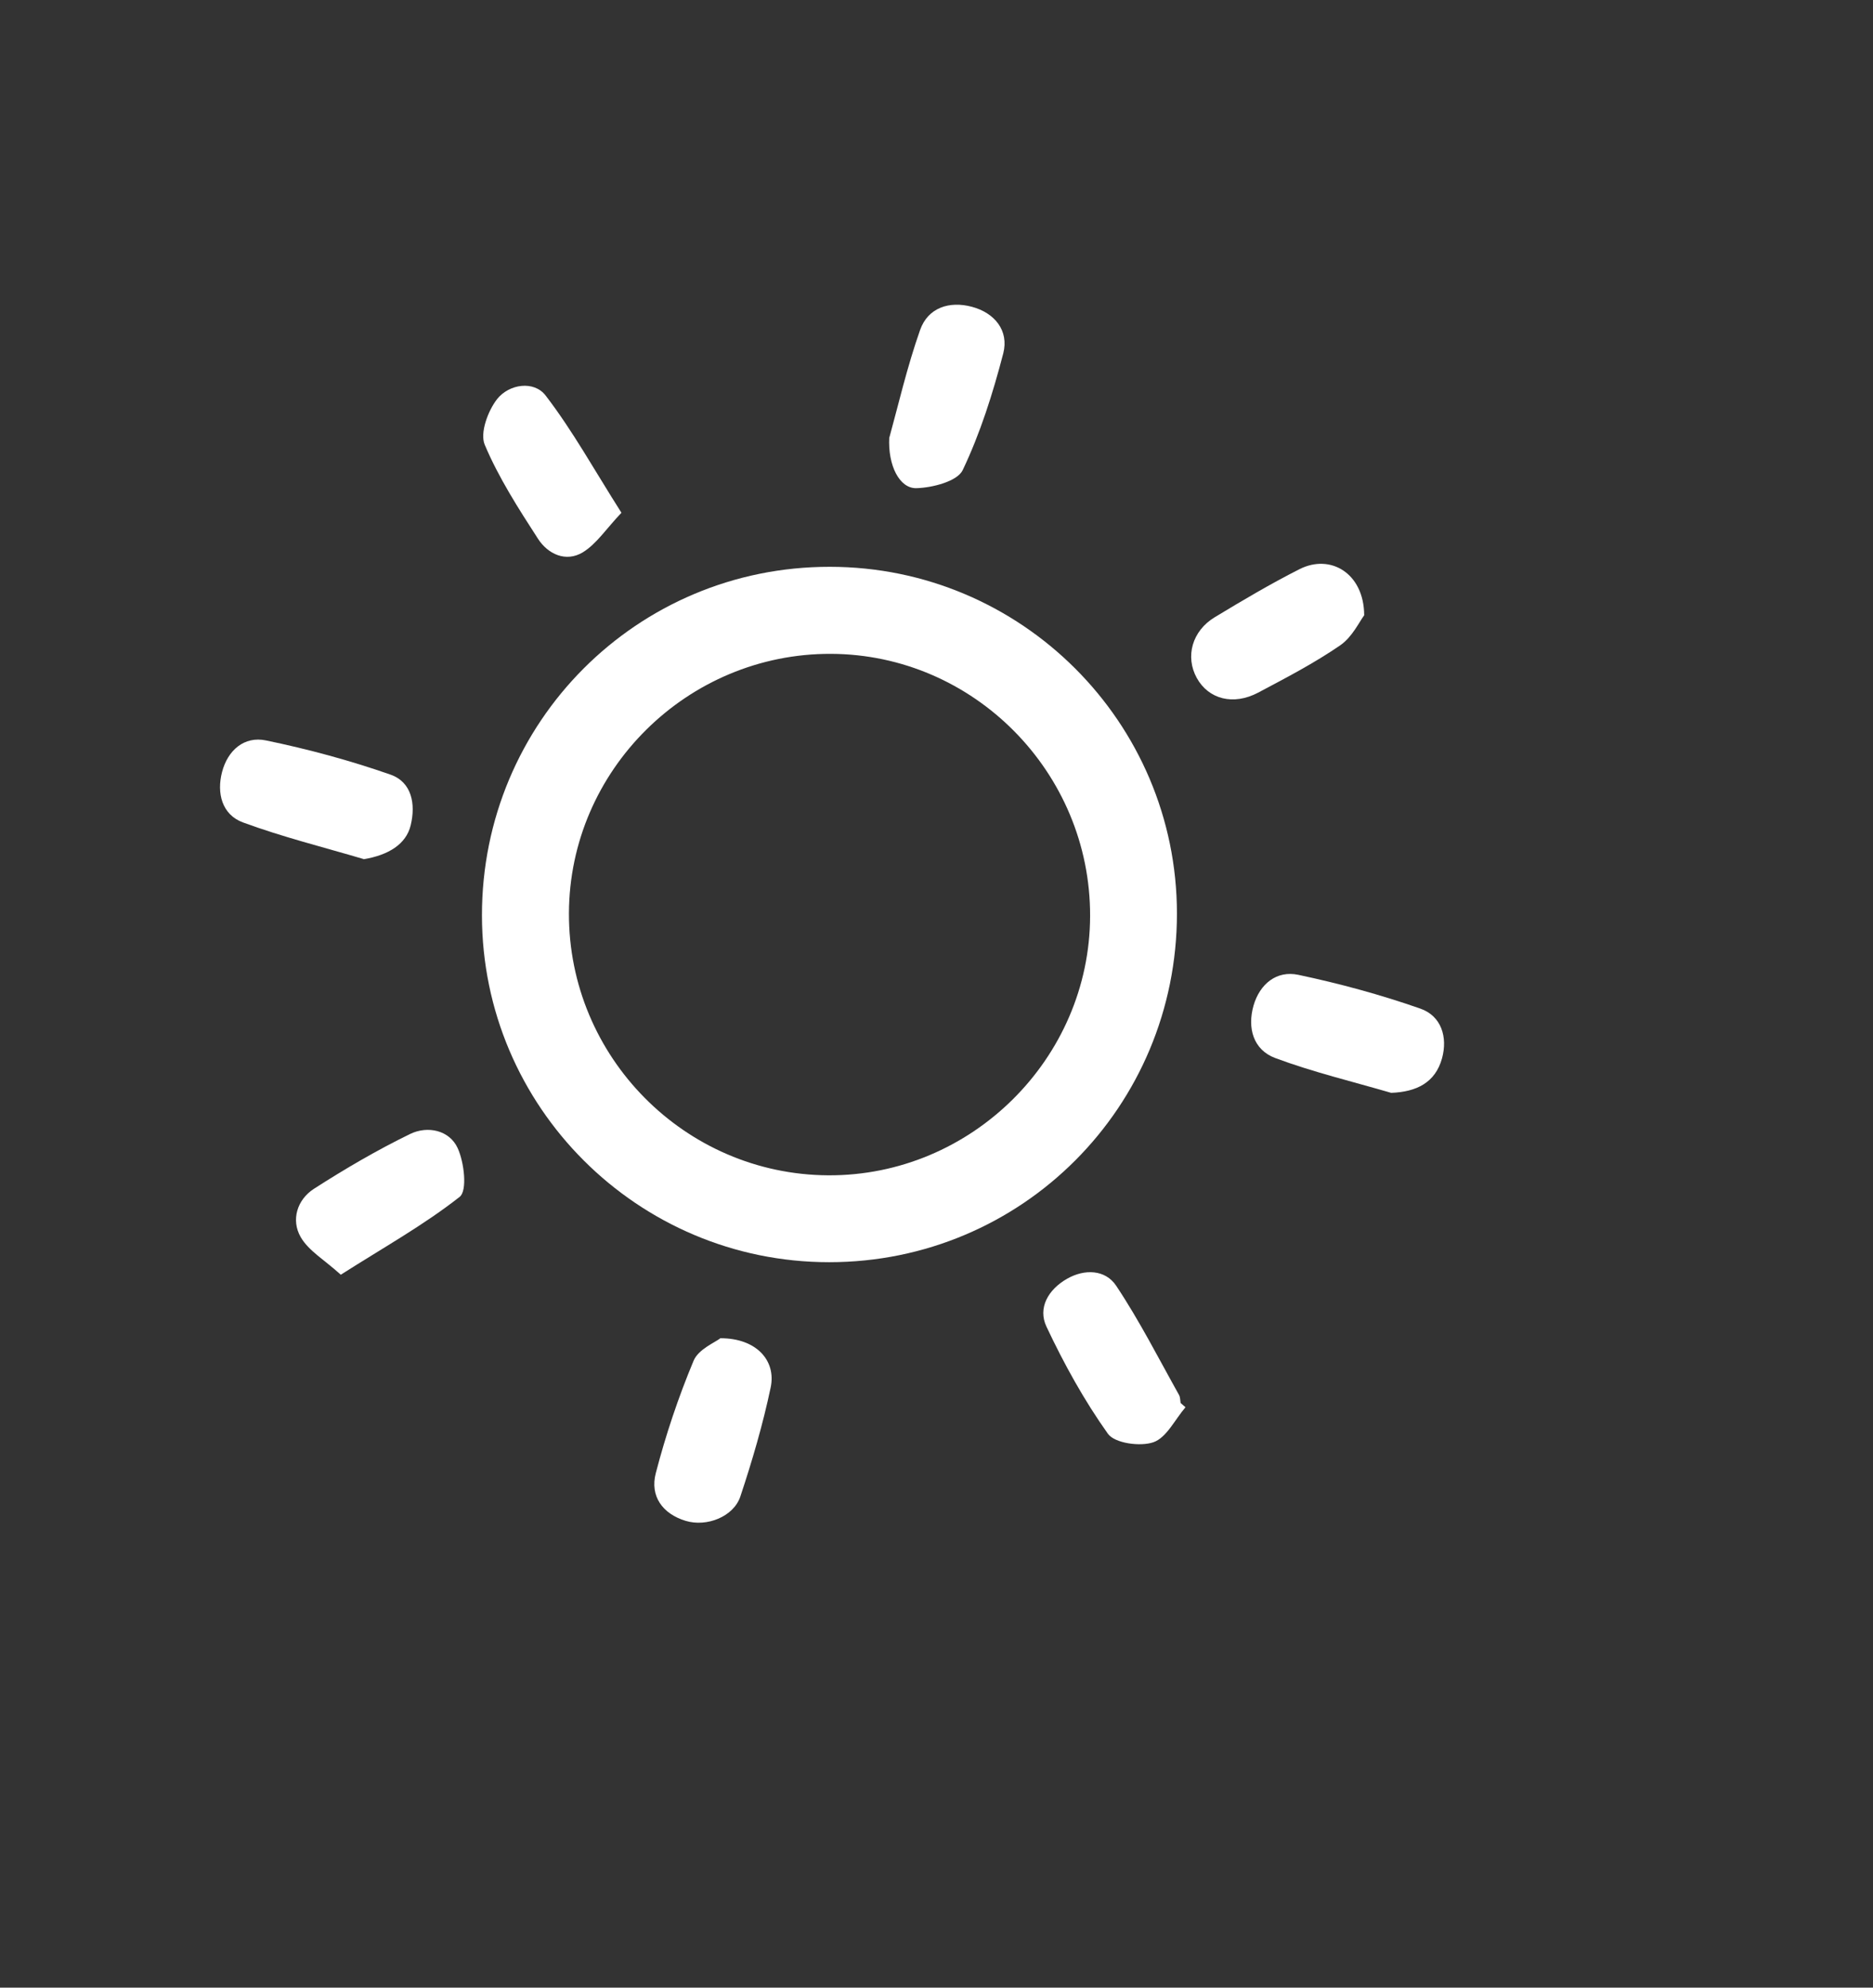 <?xml version="1.0" encoding="UTF-8"?> <svg xmlns="http://www.w3.org/2000/svg" id="_Слой_1" data-name="Слой 1" viewBox="0 0 122.73 130.17"><rect x="0" y="0" width="122.73" height="130.17" fill="#333333" stroke="none"/> <defs> <style> .cls-1 { fill: #fff; } </style> </defs> <path class="cls-1" d="m54.33,82.66c-12.54,0-22.74-10.18-22.75-22.71-.01-12.65,10.16-22.84,22.79-22.83,12.55,0,22.74,10.18,22.75,22.7,0,12.66-10.15,22.84-22.79,22.84Zm.11-39.84c-9.4-.03-17.13,7.62-17.16,16.99-.03,9.4,7.6,17.11,16.99,17.16,9.38.05,17.14-7.64,17.16-16.99.02-9.41-7.63-17.13-16.99-17.16Z"></path> <path class="cls-1" d="m23.83,56.26c-2.64-.78-5.33-1.45-7.91-2.4-1.38-.51-1.73-1.92-1.37-3.3.37-1.42,1.45-2.37,2.88-2.07,2.76.57,5.5,1.31,8.16,2.24,1.39.49,1.66,1.92,1.32,3.32-.3,1.24-1.46,1.95-3.08,2.22Z"></path> <path class="cls-1" d="m91.16,71.57c-2.54-.74-5.13-1.36-7.6-2.28-1.44-.54-1.84-1.97-1.42-3.44.41-1.41,1.51-2.31,2.93-2.01,2.7.57,5.39,1.3,7.99,2.21,1.39.48,1.81,1.87,1.43,3.26-.44,1.59-1.67,2.2-3.34,2.26Z"></path> <path class="cls-1" d="m47.22,87.64c2.32,0,3.65,1.44,3.28,3.22-.51,2.42-1.21,4.81-1.99,7.15-.44,1.31-2.19,2.01-3.58,1.59-1.52-.46-2.35-1.62-1.96-3.12.65-2.5,1.48-4.98,2.48-7.37.32-.76,1.42-1.2,1.77-1.48Z"></path> <path class="cls-1" d="m58.28,28.64c.57-2.06,1.15-4.59,2.01-7.03.52-1.47,1.92-1.91,3.39-1.52,1.5.4,2.44,1.56,2.06,3.05-.68,2.61-1.5,5.22-2.66,7.65-.35.73-1.97,1.15-3.03,1.18-1.11.03-1.88-1.49-1.78-3.33Z"></path> <path class="cls-1" d="m77.68,92.16c-.69.8-1.24,1.99-2.1,2.29-.86.3-2.53.07-2.98-.55-1.56-2.19-2.88-4.58-4.03-7.02-.58-1.23.12-2.43,1.34-3.13,1.17-.67,2.52-.6,3.22.44,1.53,2.29,2.78,4.76,4.13,7.17.08.15.07.34.1.52.11.09.21.19.32.28Z"></path> <path class="cls-1" d="m89.4,40.28c-.32.42-.79,1.44-1.58,1.98-1.7,1.17-3.55,2.13-5.38,3.1-1.63.86-3.25.43-4.02-.96-.77-1.4-.31-3.08,1.18-3.98,1.82-1.1,3.66-2.19,5.56-3.15,2.03-1.02,4.21.28,4.23,3.01Z"></path> <path class="cls-1" d="m22.33,83.48c-1.05-.96-2.11-1.56-2.63-2.47-.64-1.12-.23-2.44.86-3.15,2.04-1.31,4.14-2.54,6.32-3.6,1.14-.55,2.57-.25,3.11.93.43.94.64,2.79.13,3.19-2.34,1.84-4.96,3.3-7.79,5.1Z"></path> <path class="cls-1" d="m40.72,33.58c-.99,1.04-1.63,2.04-2.53,2.59-1.11.67-2.29.12-2.94-.89-1.28-1.98-2.58-4-3.49-6.16-.32-.77.21-2.21.81-2.98.79-1,2.42-1.23,3.18-.24,1.77,2.3,3.19,4.88,4.97,7.68Z"></path> </svg> 
